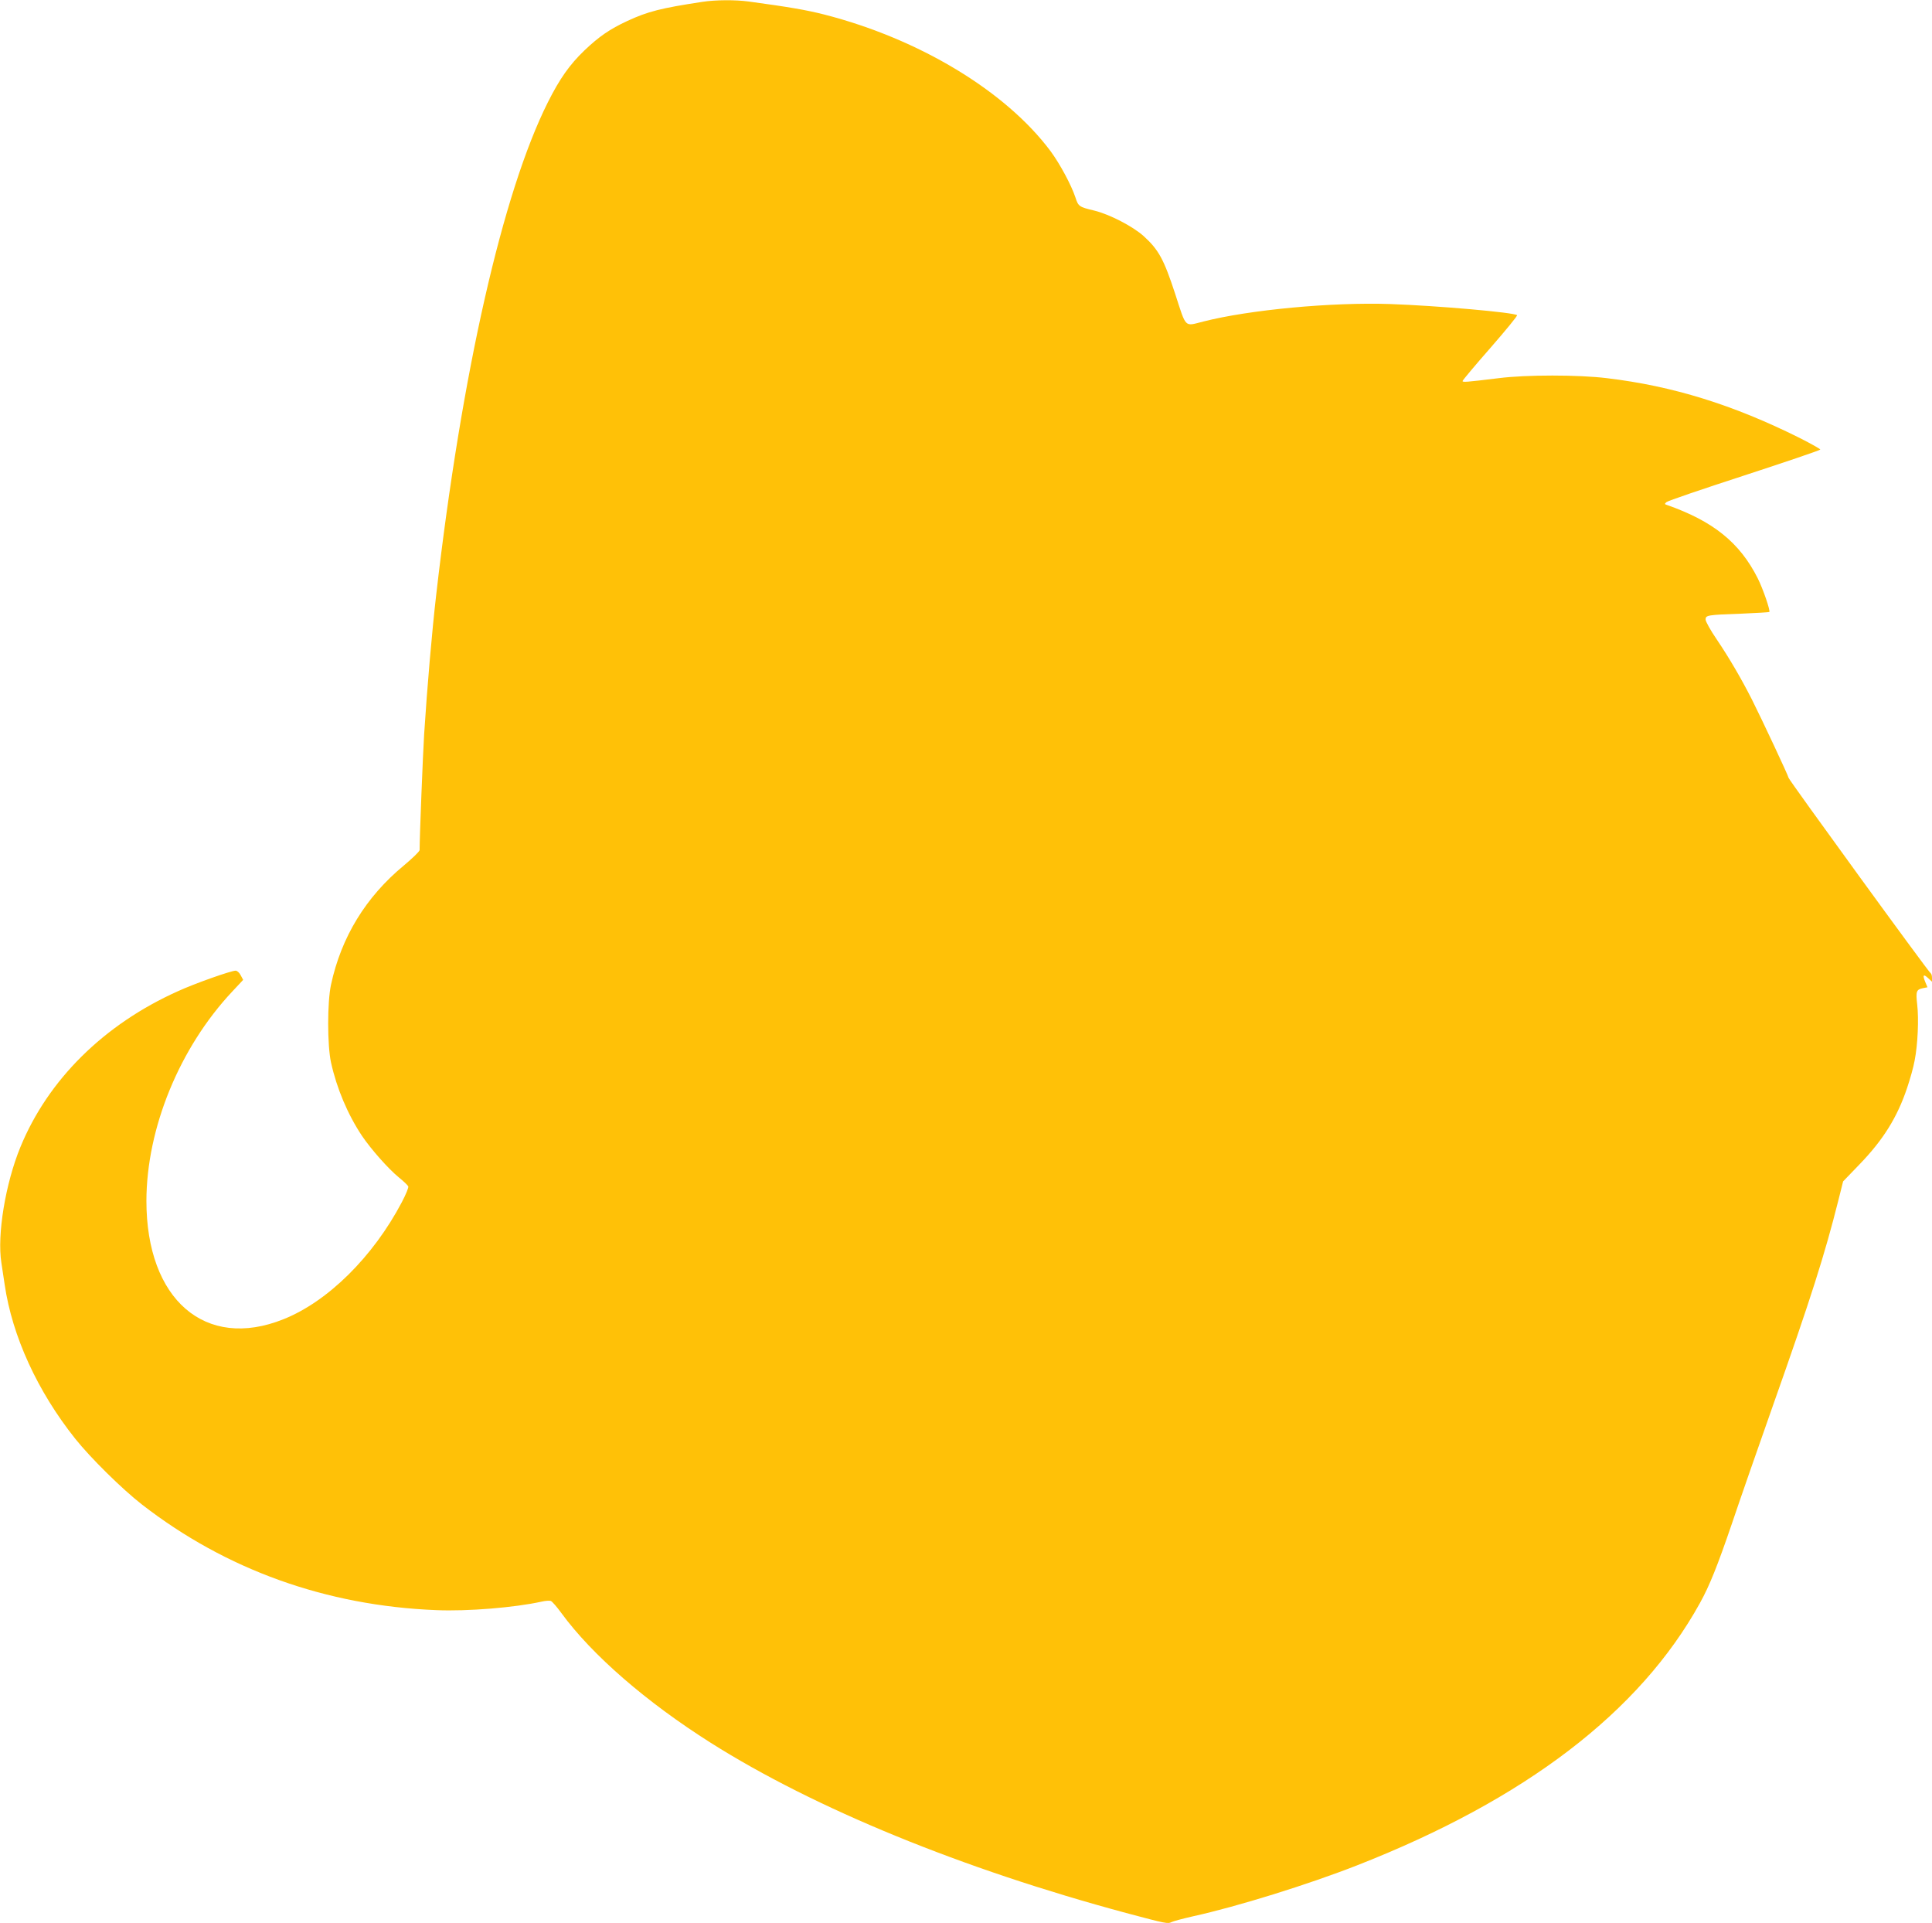 <?xml version="1.0" standalone="no"?>
<!DOCTYPE svg PUBLIC "-//W3C//DTD SVG 20010904//EN"
 "http://www.w3.org/TR/2001/REC-SVG-20010904/DTD/svg10.dtd">
<svg version="1.0" xmlns="http://www.w3.org/2000/svg"
 width="1280pt" height="1274pt" viewBox="0 0 1280 1274"
 preserveAspectRatio="xMidYMid meet">
<g transform="translate(0,1274) scale(0.1,-0.1)"
fill="#ffc107" stroke="none">
<path d="M4655 12728 c-277 -42 -363 -64 -499 -127 -116 -54 -186 -102 -283
-194 -99 -95 -164 -187 -243 -344 -300 -598 -571 -1791 -740 -3263 -28 -242
-60 -613 -80 -925 -8 -124 -30 -679 -30 -766 0 -9 -47 -54 -104 -102 -252
-208 -415 -474 -483 -790 -25 -116 -25 -399 0 -515 38 -172 110 -343 205 -486
61 -90 176 -220 245 -276 31 -25 58 -51 62 -59 3 -7 -16 -54 -43 -105 -190
-361 -490 -658 -784 -775 -518 -208 -908 130 -908 784 1 481 219 1014 569
1387 l72 77 -16 30 c-9 18 -24 31 -34 31 -30 0 -271 -85 -382 -136 -491 -220
-861 -587 -1044 -1033 -99 -241 -155 -581 -126 -765 6 -39 16 -105 22 -146 50
-341 217 -706 467 -1020 100 -126 312 -335 442 -436 556 -432 1221 -671 1950
-700 208 -9 520 17 697 56 25 6 53 8 62 5 9 -3 40 -39 70 -80 203 -278 563
-590 990 -860 690 -436 1666 -835 2751 -1127 270 -72 276 -73 303 -60 12 6 76
23 142 38 291 64 761 210 1085 337 1116 437 1874 1017 2272 1737 64 115 117
248 213 529 51 152 172 499 268 771 256 724 346 1008 437 1370 l31 124 107
111 c159 164 252 314 317 508 20 59 43 141 50 182 21 106 28 276 17 370 -10
88 -6 100 38 109 l30 6 -15 36 c-19 46 -12 54 20 24 l25 -23 0 25 c0 15 -4 28
-8 30 -12 4 -942 1284 -942 1295 0 10 -177 388 -243 519 -67 132 -149 274
-233 398 -41 60 -74 119 -74 132 0 29 12 31 240 39 96 4 178 9 182 11 9 6 -42
155 -77 224 -119 236 -295 378 -604 486 -13 4 -13 7 0 18 8 8 240 87 517 177
276 90 502 167 502 171 0 4 -62 39 -137 77 -441 220 -841 344 -1278 396 -188
23 -534 23 -715 0 -221 -27 -240 -28 -240 -19 0 5 83 104 184 219 101 116 181
213 177 217 -17 18 -528 63 -841 74 -386 13 -933 -38 -1238 -116 -127 -32
-111 -48 -186 183 -75 229 -109 292 -209 383 -71 64 -225 144 -327 169 -101
24 -106 28 -125 87 -27 82 -103 223 -165 307 -297 398 -871 744 -1500 905
-119 30 -228 49 -500 86 -88 12 -221 11 -305 -2z"/>
</g>
</svg>
